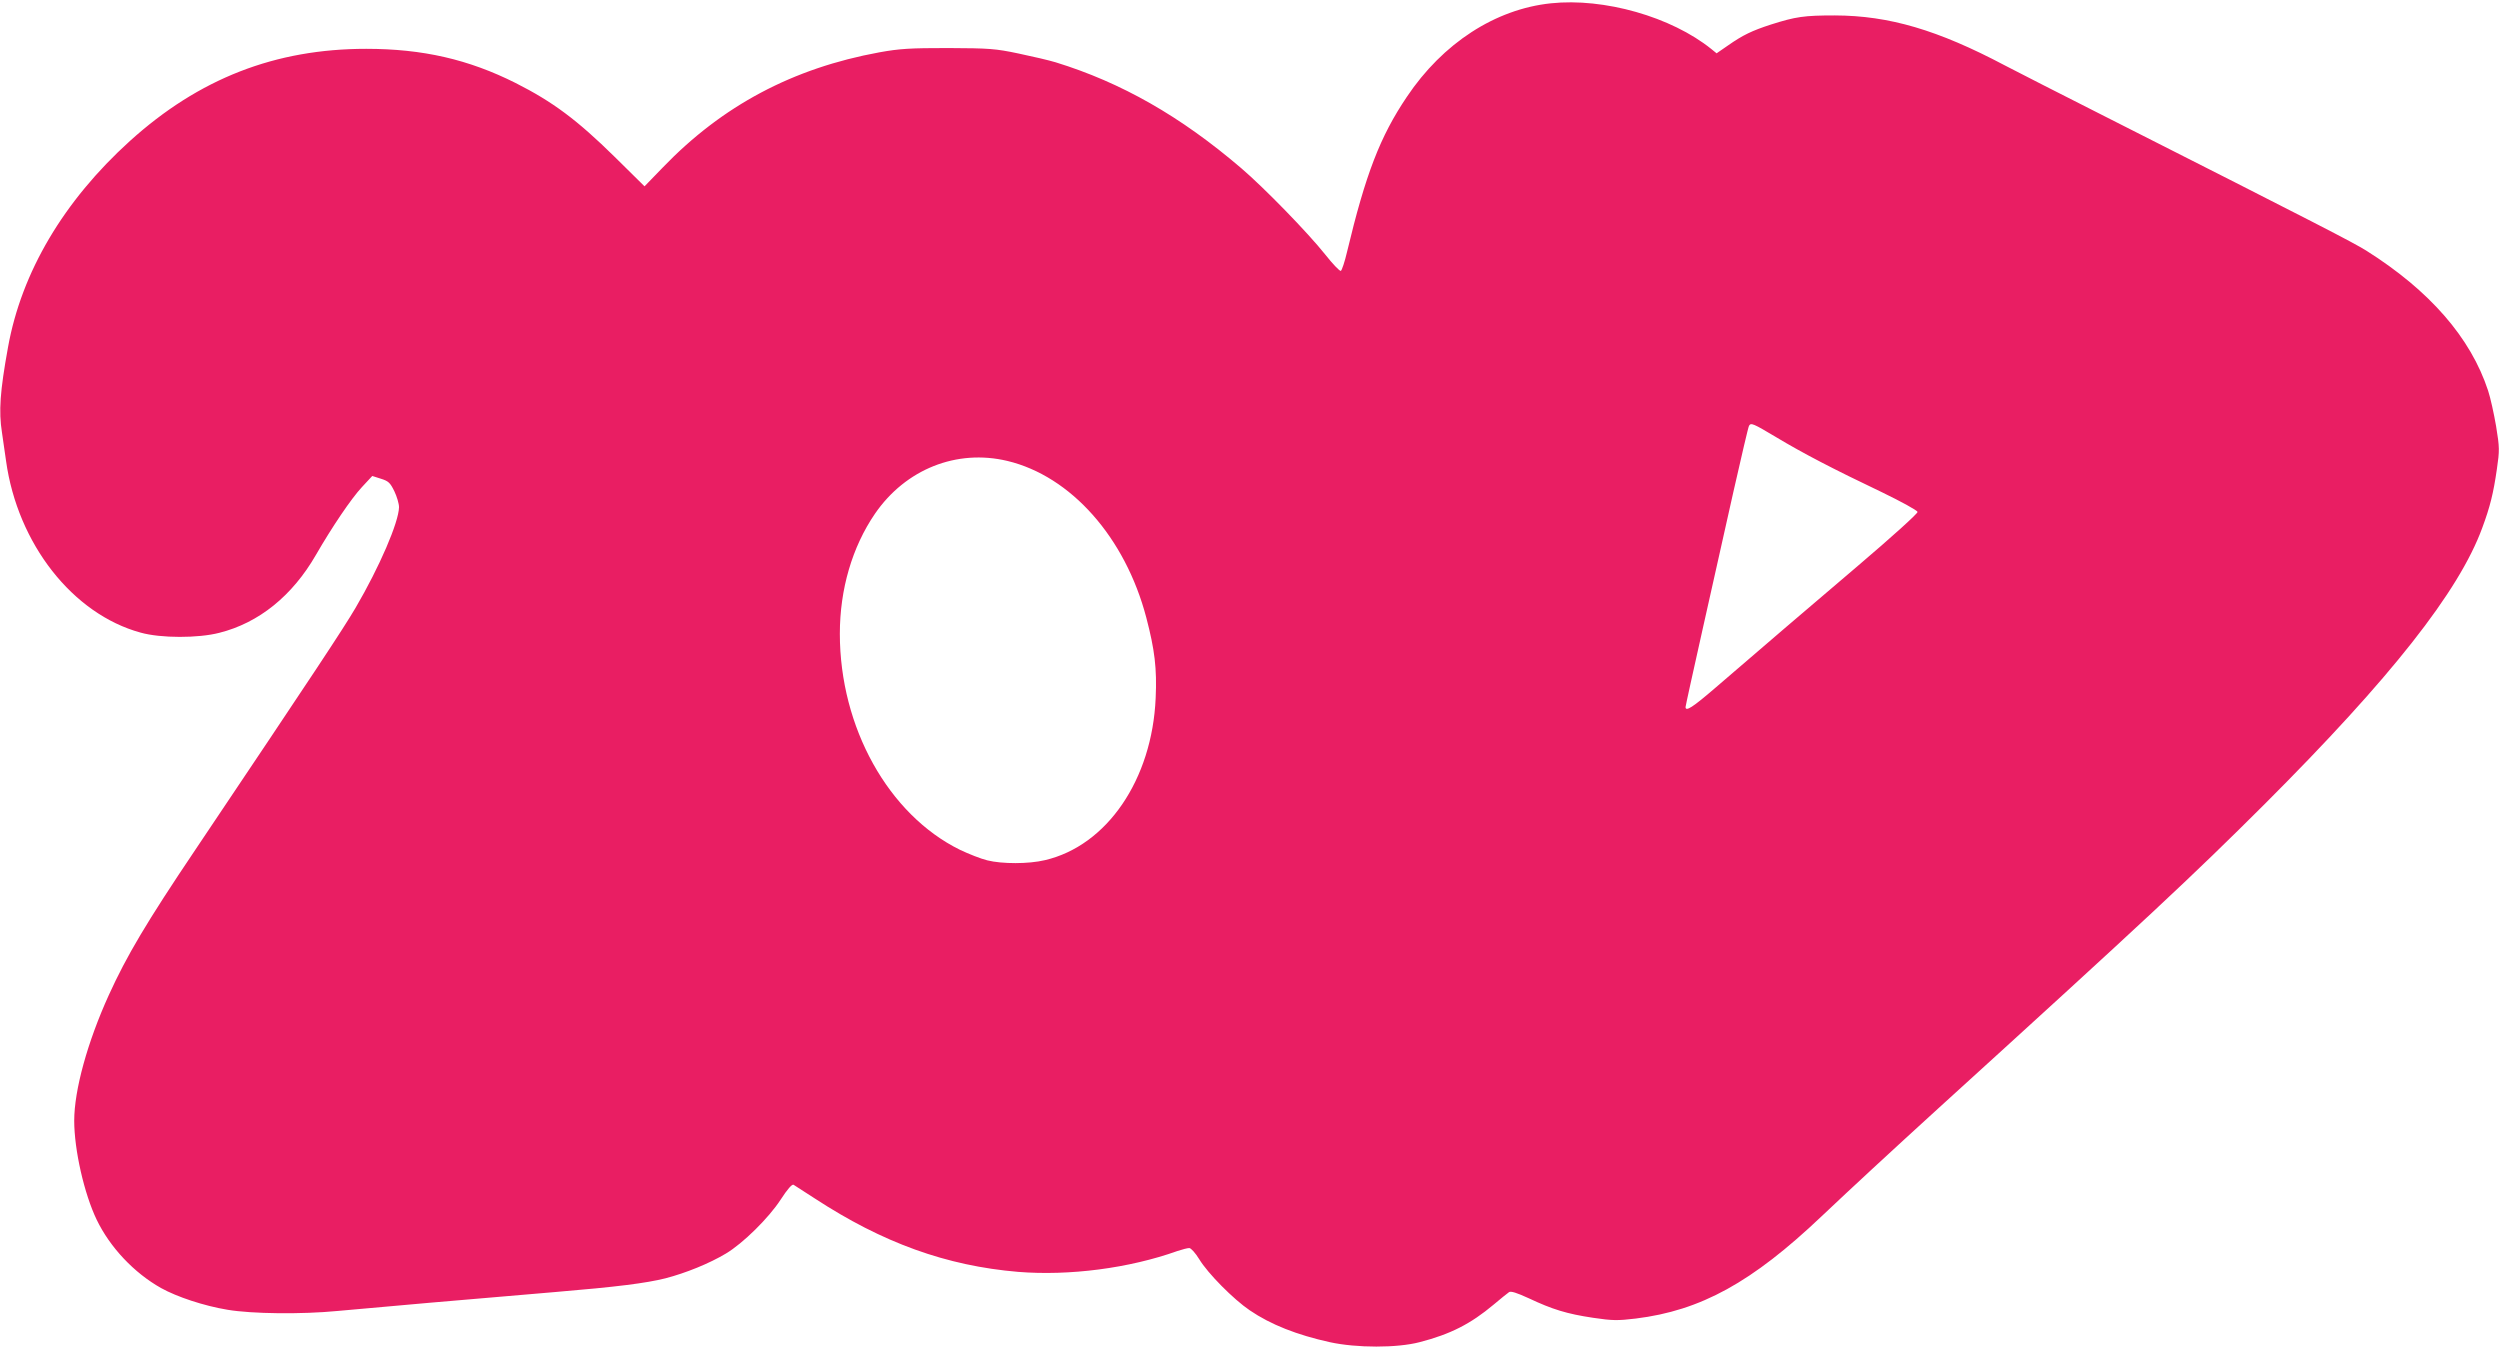 <?xml version="1.0" standalone="no"?>
<!DOCTYPE svg PUBLIC "-//W3C//DTD SVG 20010904//EN"
 "http://www.w3.org/TR/2001/REC-SVG-20010904/DTD/svg10.dtd">
<svg version="1.0" xmlns="http://www.w3.org/2000/svg"
 width="1280pt" height="691pt" viewBox="0 0 1280 691"
 preserveAspectRatio="xMidYMid meet">
<g transform="translate(0,691) scale(0.1,-0.1)"
fill="#e91e63" stroke="none">
<path d="M7940 6893 c-284 -30 -553 -204 -737 -479 -137 -203 -211 -396 -306
-793 -12 -52 -27 -96 -32 -98 -6 -2 -42 36 -80 84 -89 112 -314 343 -430 442
-311 266 -613 438 -950 542 -33 10 -118 30 -190 45 -119 25 -149 27 -360 28
-195 0 -248 -3 -353 -22 -442 -81 -803 -272 -1109 -590 l-93 -96 -152 150
c-193 190 -318 283 -508 379 -241 121 -476 175 -765 175 -466 0 -856 -152
-1210 -472 -339 -307 -555 -672 -624 -1056 -41 -226 -48 -328 -31 -436 5 -33
14 -99 21 -146 59 -424 341 -784 689 -879 103 -29 295 -29 403 -1 203 51 374
190 494 398 85 147 182 290 236 348 l53 57 44 -14 c39 -12 48 -21 69 -64 13
-27 24 -64 24 -82 -2 -78 -99 -304 -223 -516 -67 -113 -197 -310 -818 -1235
-253 -376 -353 -545 -445 -747 -109 -240 -177 -486 -177 -643 0 -149 51 -374
115 -507 68 -141 191 -272 330 -350 81 -45 219 -91 340 -111 124 -21 380 -24
565 -6 204 19 685 61 1115 97 311 26 462 45 562 70 104 27 225 76 310 127 87
52 219 182 280 276 35 54 58 80 66 76 7 -4 55 -35 107 -69 350 -229 676 -346
1043 -377 261 -21 567 18 816 107 24 8 51 15 60 15 9 0 32 -26 51 -57 44 -73
176 -206 259 -262 107 -73 242 -126 410 -163 137 -30 344 -30 459 0 159 41
262 94 379 192 36 30 71 59 79 64 9 7 40 -3 101 -31 121 -57 195 -80 329 -100
100 -15 127 -15 219 -4 333 41 595 185 952 524 149 141 350 327 598 553 1067
970 1299 1187 1671 1558 645 645 994 1088 1113 1413 40 108 57 176 75 301 14
96 14 110 -4 220 -11 64 -29 146 -41 182 -89 271 -299 512 -624 717 -75 46
-230 126 -1330 683 -231 117 -465 236 -520 265 -344 182 -593 255 -870 256
-158 0 -200 -6 -329 -47 -95 -31 -142 -53 -219 -107 l-58 -40 -27 22 c-205
165 -549 263 -822 234z m1155 -2222 c135 -81 290 -162 540 -281 99 -48 181
-93 183 -101 1 -8 -128 -125 -309 -279 -294 -250 -434 -370 -728 -623 -115
-99 -151 -122 -151 -97 0 5 39 182 86 392 47 211 119 530 159 710 41 180 76
332 80 338 10 17 21 12 140 -59z m-3937 -121 c325 -78 603 -391 711 -802 43
-164 55 -261 48 -412 -18 -417 -249 -756 -567 -830 -83 -20 -219 -20 -295 -1
-33 8 -96 33 -140 54 -366 180 -615 627 -615 1106 0 228 63 444 180 615 157
228 418 332 678 270z"/>
</g>
</svg>
